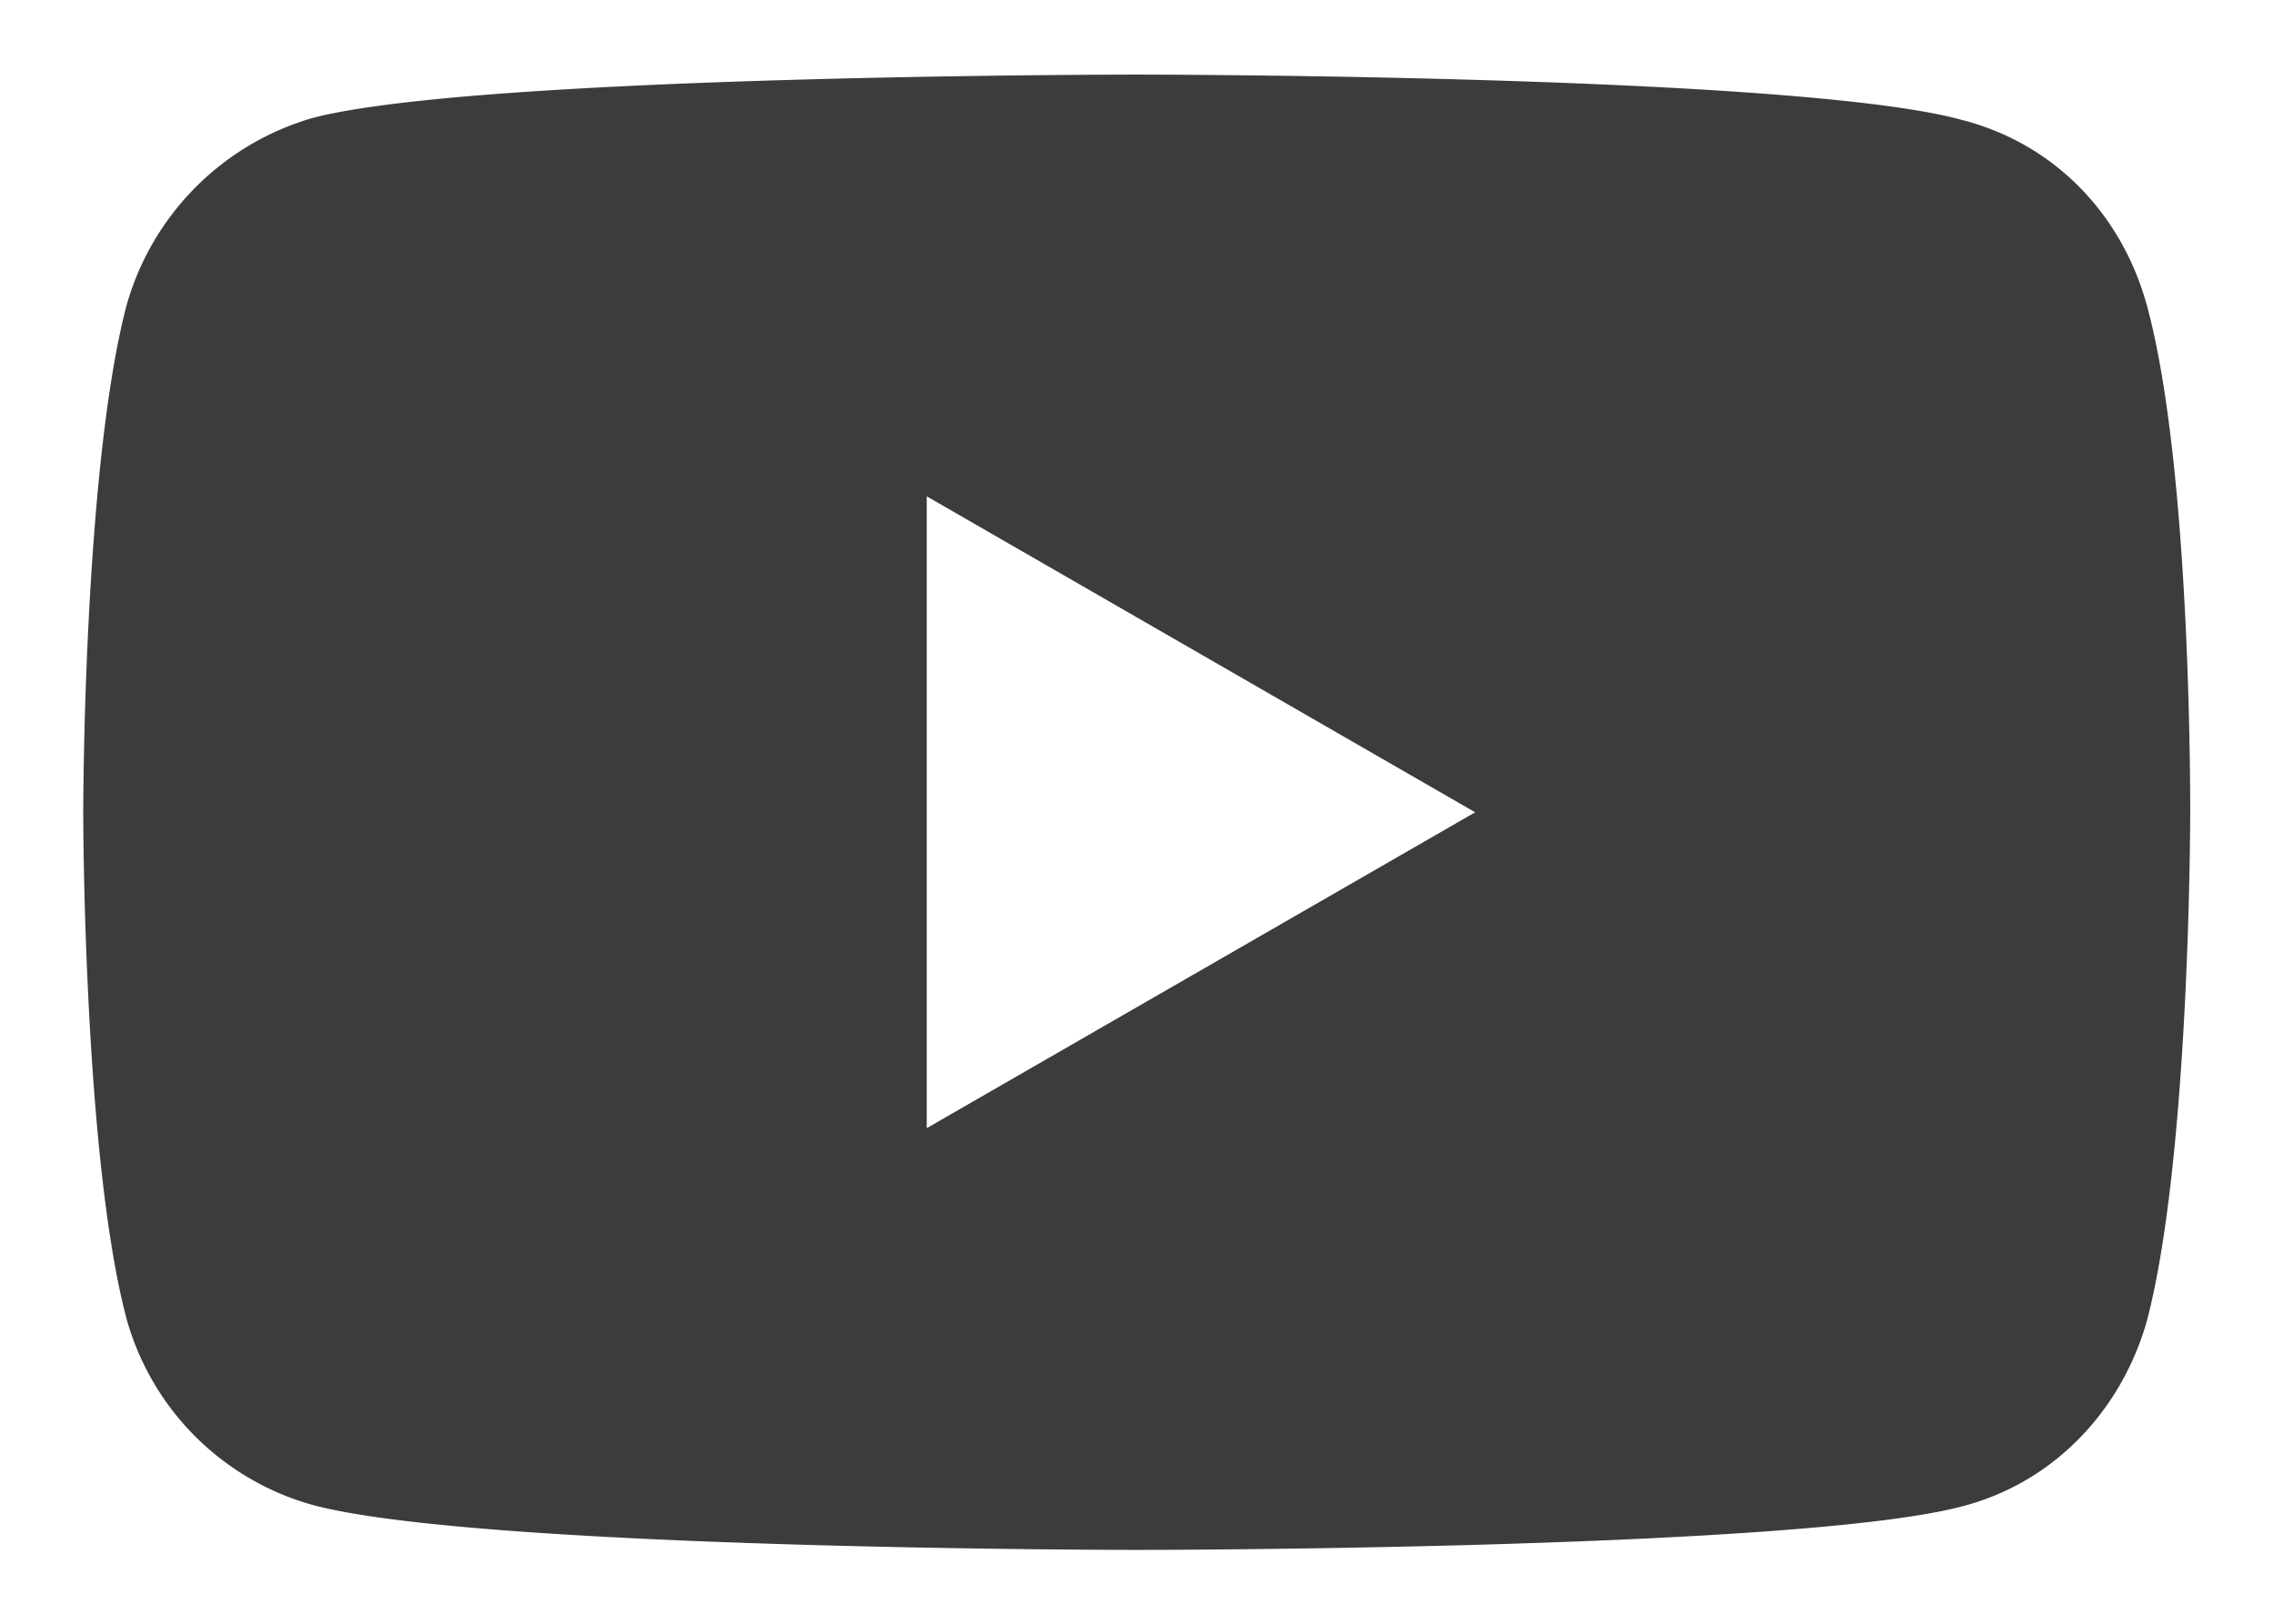 <svg xmlns="http://www.w3.org/2000/svg" width="21" height="15" viewBox="0 0 21 15"><g><g><path fill="#3c3c3c" d="M19.835 12.202c-.225.798-.835 1.491-1.716 1.716-1.523.4-7.617.4-7.617.4s-6.077 0-7.616-.416a2.474 2.474 0 0 1-1.716-1.716C.769 10.679.769 7.504.769 7.504s0-3.159.4-4.682A2.511 2.511 0 0 1 2.887 1.09C4.409.689 10.502.689 10.502.689s6.094 0 7.617.417C19 1.33 19.61 2 19.835 2.822c.417 1.523.4 4.698.4 4.698s0 3.159-.4 4.682zm-11.273-1.78l5.067-2.918-5.067-2.919z"/></g></g></svg>